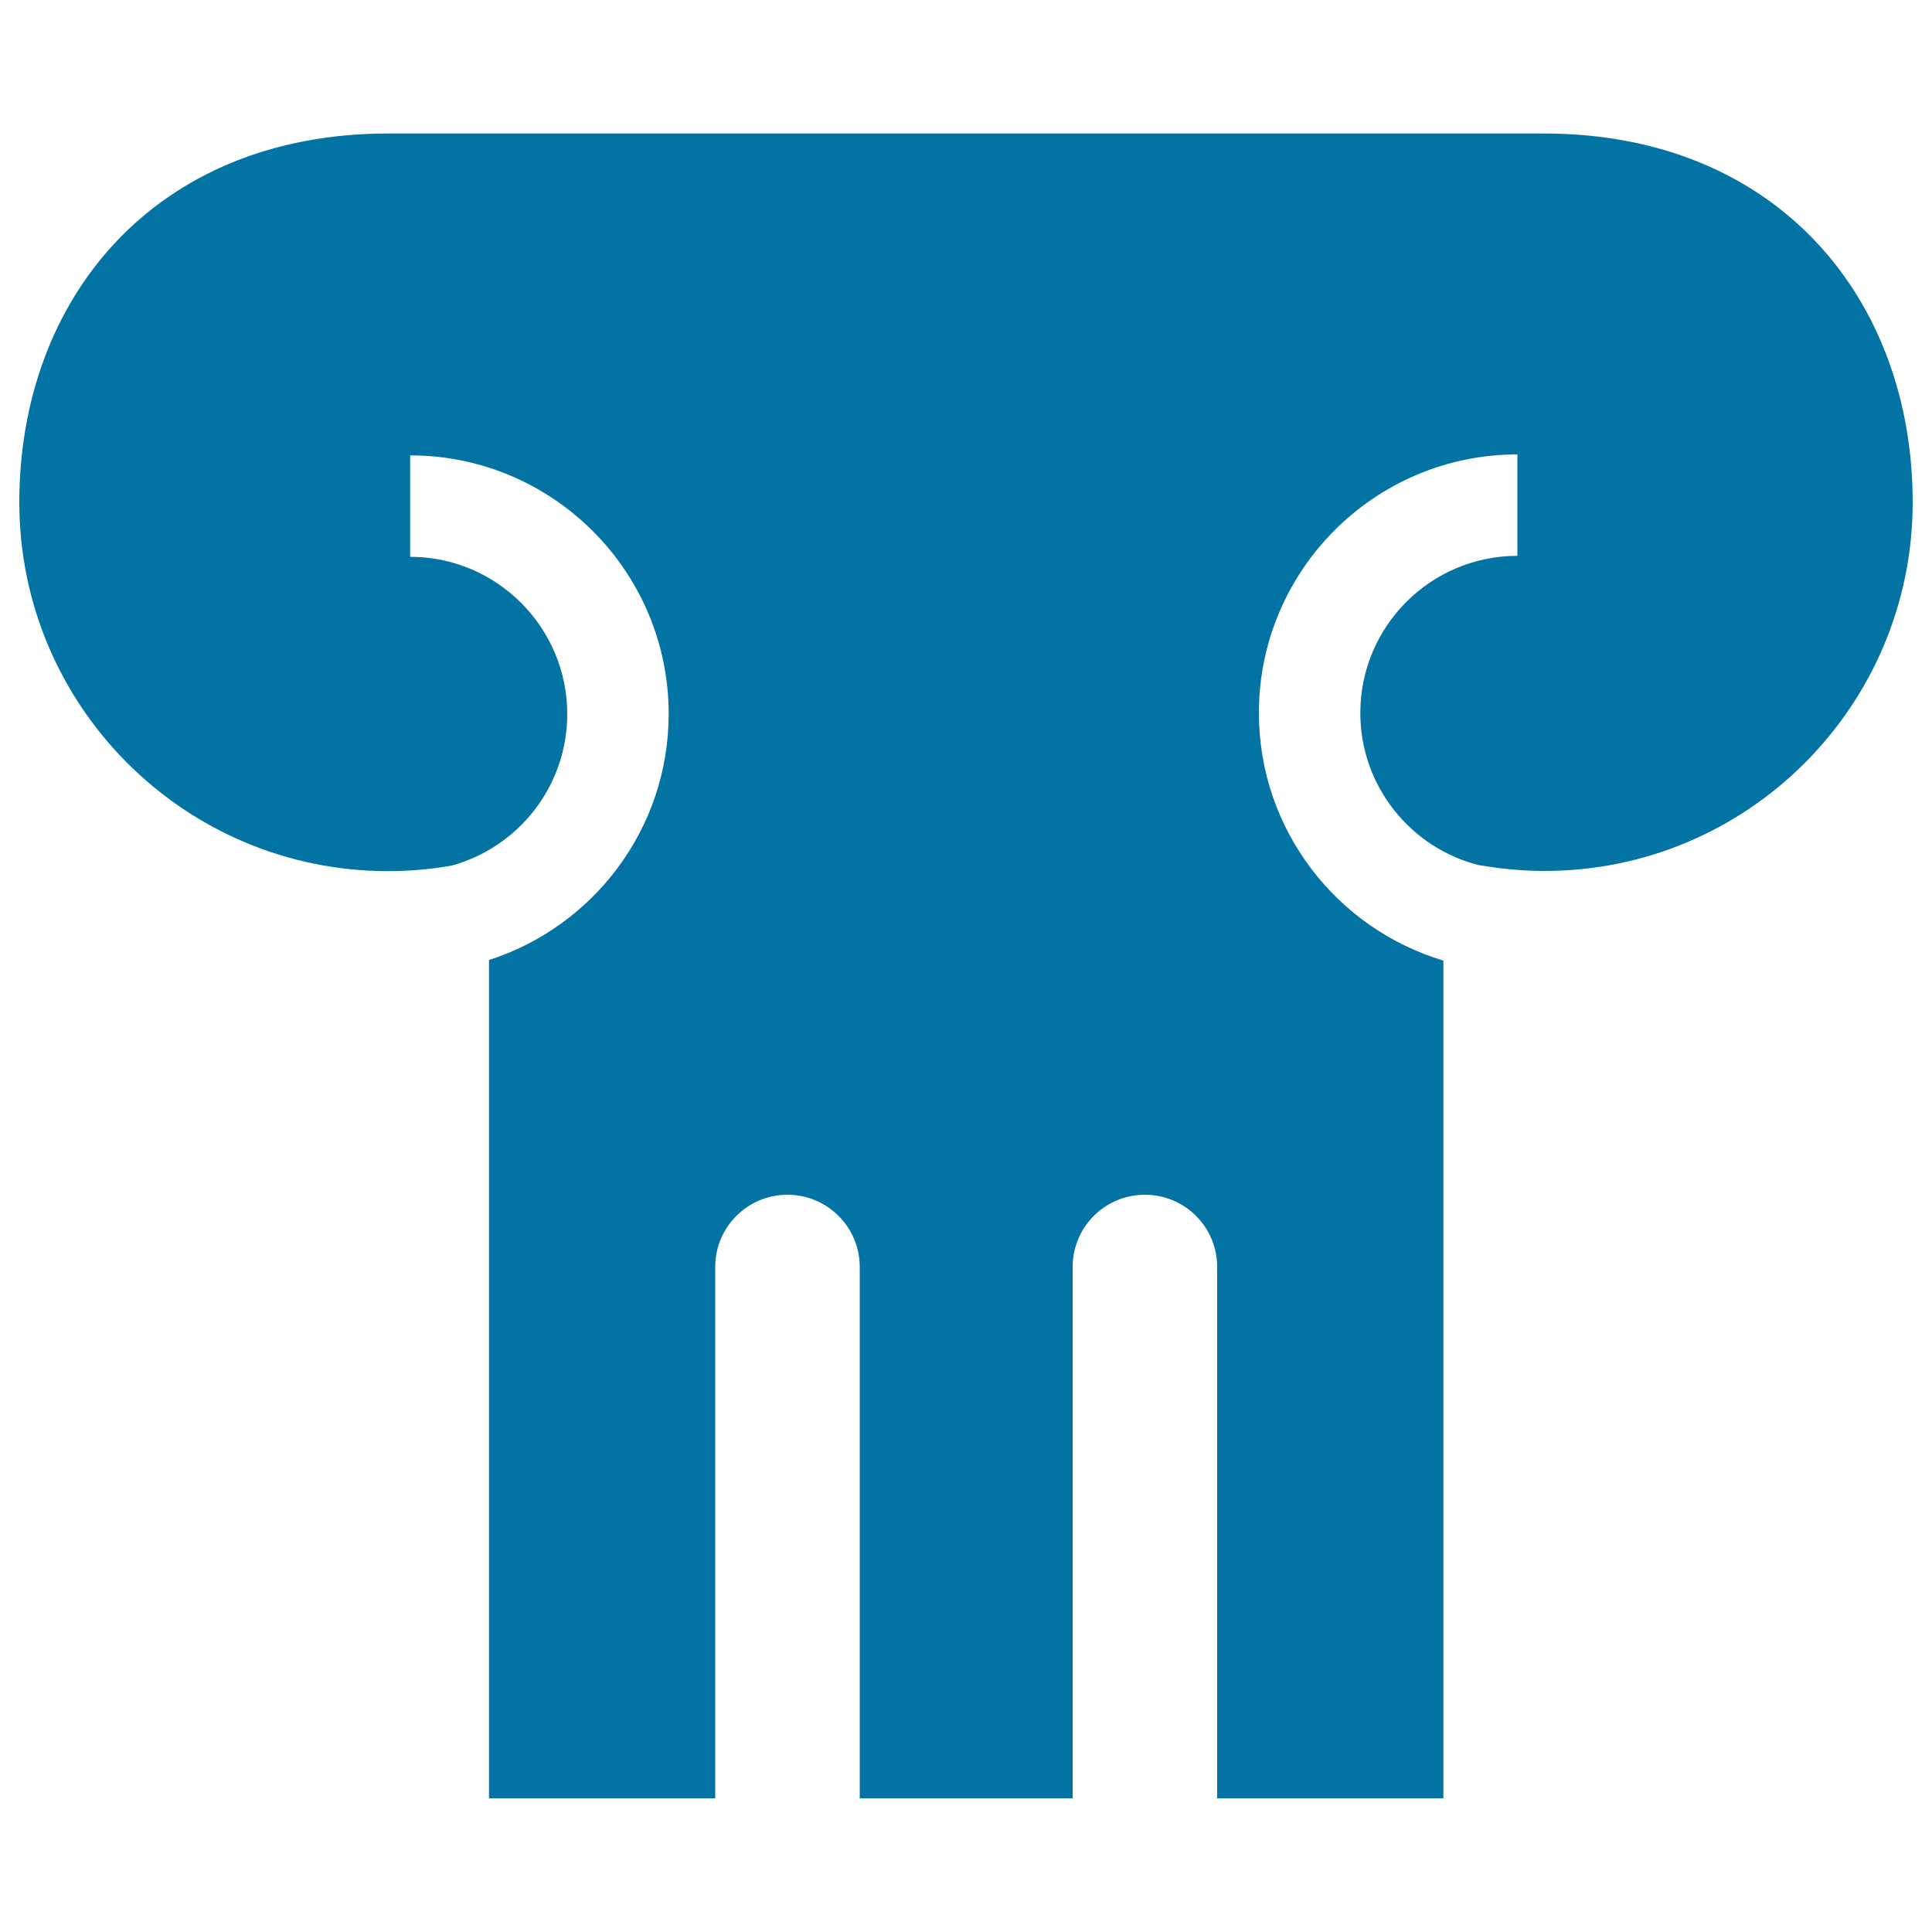 <svg xmlns="http://www.w3.org/2000/svg" viewBox="0 0 1000 1000" style="fill:#0273a2">
<title>Theatre Pillar SVG icon</title>
<path id="_x32_9-Theatre_Pillar" d="M799.1,69.1H200.9C80.2,69.1,10,154.6,10,260c0,105.4,85.5,190.9,190.9,190.9c11.3,0,22.3-1,33-2.9c34.4-9.5,59.7-41,59.7-78.4c0-44.9-36.5-81.4-81.3-81.4v-52.5c73.8,0,133.8,60,133.8,133.8c0,59.6-39.1,110.1-93,127.4v433.9h117.1v-275c0-20.7,16.7-37.4,37.4-37.4c20.6,0,37.4,16.7,37.4,37.4v275h110.2v-275c0-20.7,16.7-37.4,37.4-37.4c20.7,0,37.4,16.7,37.4,37.4v275h117.1V497.2c-55.2-16.5-95.5-67.7-95.5-128.2c0-73.8,60-133.8,133.8-133.8v52.5c-44.9,0-81.3,36.5-81.3,81.3c0,38.1,26.3,70.1,61.7,78.9v-0.1c10.9,1.9,22.1,3,33.5,3C904.5,450.9,990,365.4,990,260C990,154.6,919.8,69.1,799.1,69.1z"/>
</svg>